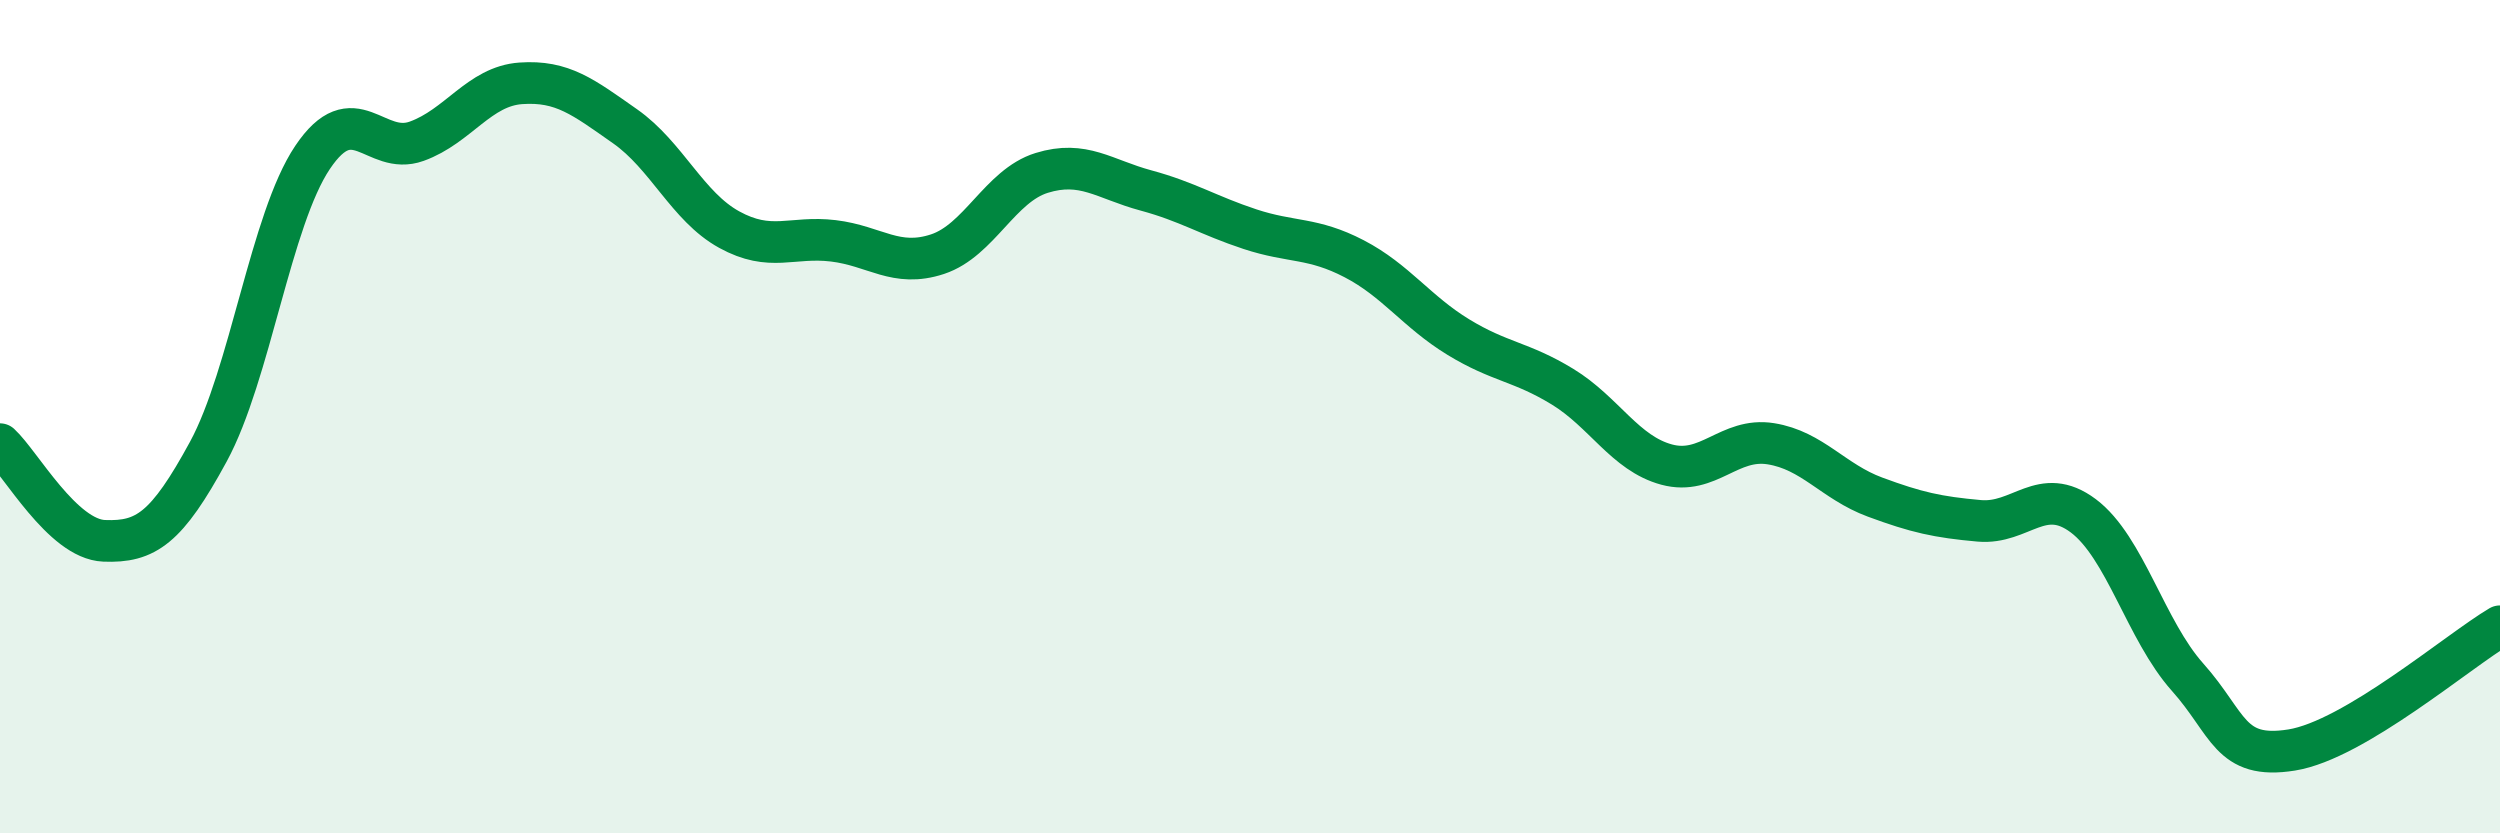 
    <svg width="60" height="20" viewBox="0 0 60 20" xmlns="http://www.w3.org/2000/svg">
      <path
        d="M 0,10.66 C 0.5,11.12 1.5,12.94 2.5,12.98 C 3.5,13.02 4,12.68 5,10.84 C 6,9 6.5,5.27 7.5,3.78 C 8.5,2.29 9,3.75 10,3.39 C 11,3.03 11.5,2.07 12.5,2 C 13.5,1.93 14,2.33 15,3.03 C 16,3.73 16.5,4.96 17.5,5.51 C 18.5,6.06 19,5.66 20,5.78 C 21,5.9 21.5,6.43 22.5,6.1 C 23.5,5.77 24,4.46 25,4.15 C 26,3.84 26.5,4.3 27.5,4.57 C 28.5,4.84 29,5.17 30,5.5 C 31,5.83 31.5,5.69 32.5,6.21 C 33.5,6.73 34,7.48 35,8.09 C 36,8.7 36.5,8.67 37.5,9.28 C 38.5,9.89 39,10.88 40,11.15 C 41,11.42 41.5,10.49 42.5,10.65 C 43.5,10.81 44,11.56 45,11.93 C 46,12.3 46.5,12.41 47.5,12.5 C 48.5,12.59 49,11.63 50,12.38 C 51,13.13 51.5,15.13 52.5,16.25 C 53.5,17.37 53.5,18.24 55,18 C 56.5,17.76 59,15.62 60,15.03L60 20L0 20Z"
        fill="#008740"
        opacity="0.1"
        stroke-linecap="round"
        stroke-linejoin="round"
      />
      <path
        d="M 0,10.66 C 0.5,11.12 1.5,12.94 2.5,12.98 C 3.5,13.02 4,12.68 5,10.84 C 6,9 6.5,5.27 7.5,3.78 C 8.5,2.29 9,3.75 10,3.39 C 11,3.03 11.5,2.07 12.5,2 C 13.5,1.93 14,2.33 15,3.03 C 16,3.73 16.5,4.96 17.5,5.51 C 18.5,6.06 19,5.66 20,5.78 C 21,5.9 21.5,6.43 22.5,6.1 C 23.5,5.77 24,4.46 25,4.15 C 26,3.84 26.5,4.3 27.5,4.57 C 28.5,4.84 29,5.17 30,5.5 C 31,5.83 31.5,5.69 32.5,6.21 C 33.5,6.73 34,7.48 35,8.09 C 36,8.7 36.5,8.67 37.5,9.28 C 38.5,9.89 39,10.88 40,11.15 C 41,11.42 41.5,10.49 42.5,10.65 C 43.5,10.81 44,11.56 45,11.93 C 46,12.3 46.5,12.41 47.5,12.5 C 48.5,12.59 49,11.63 50,12.38 C 51,13.13 51.5,15.13 52.5,16.25 C 53.5,17.37 53.5,18.24 55,18 C 56.5,17.76 59,15.62 60,15.03"
        stroke="#008740"
        stroke-width="1"
        fill="none"
        stroke-linecap="round"
        stroke-linejoin="round"
      />
    </svg>
  